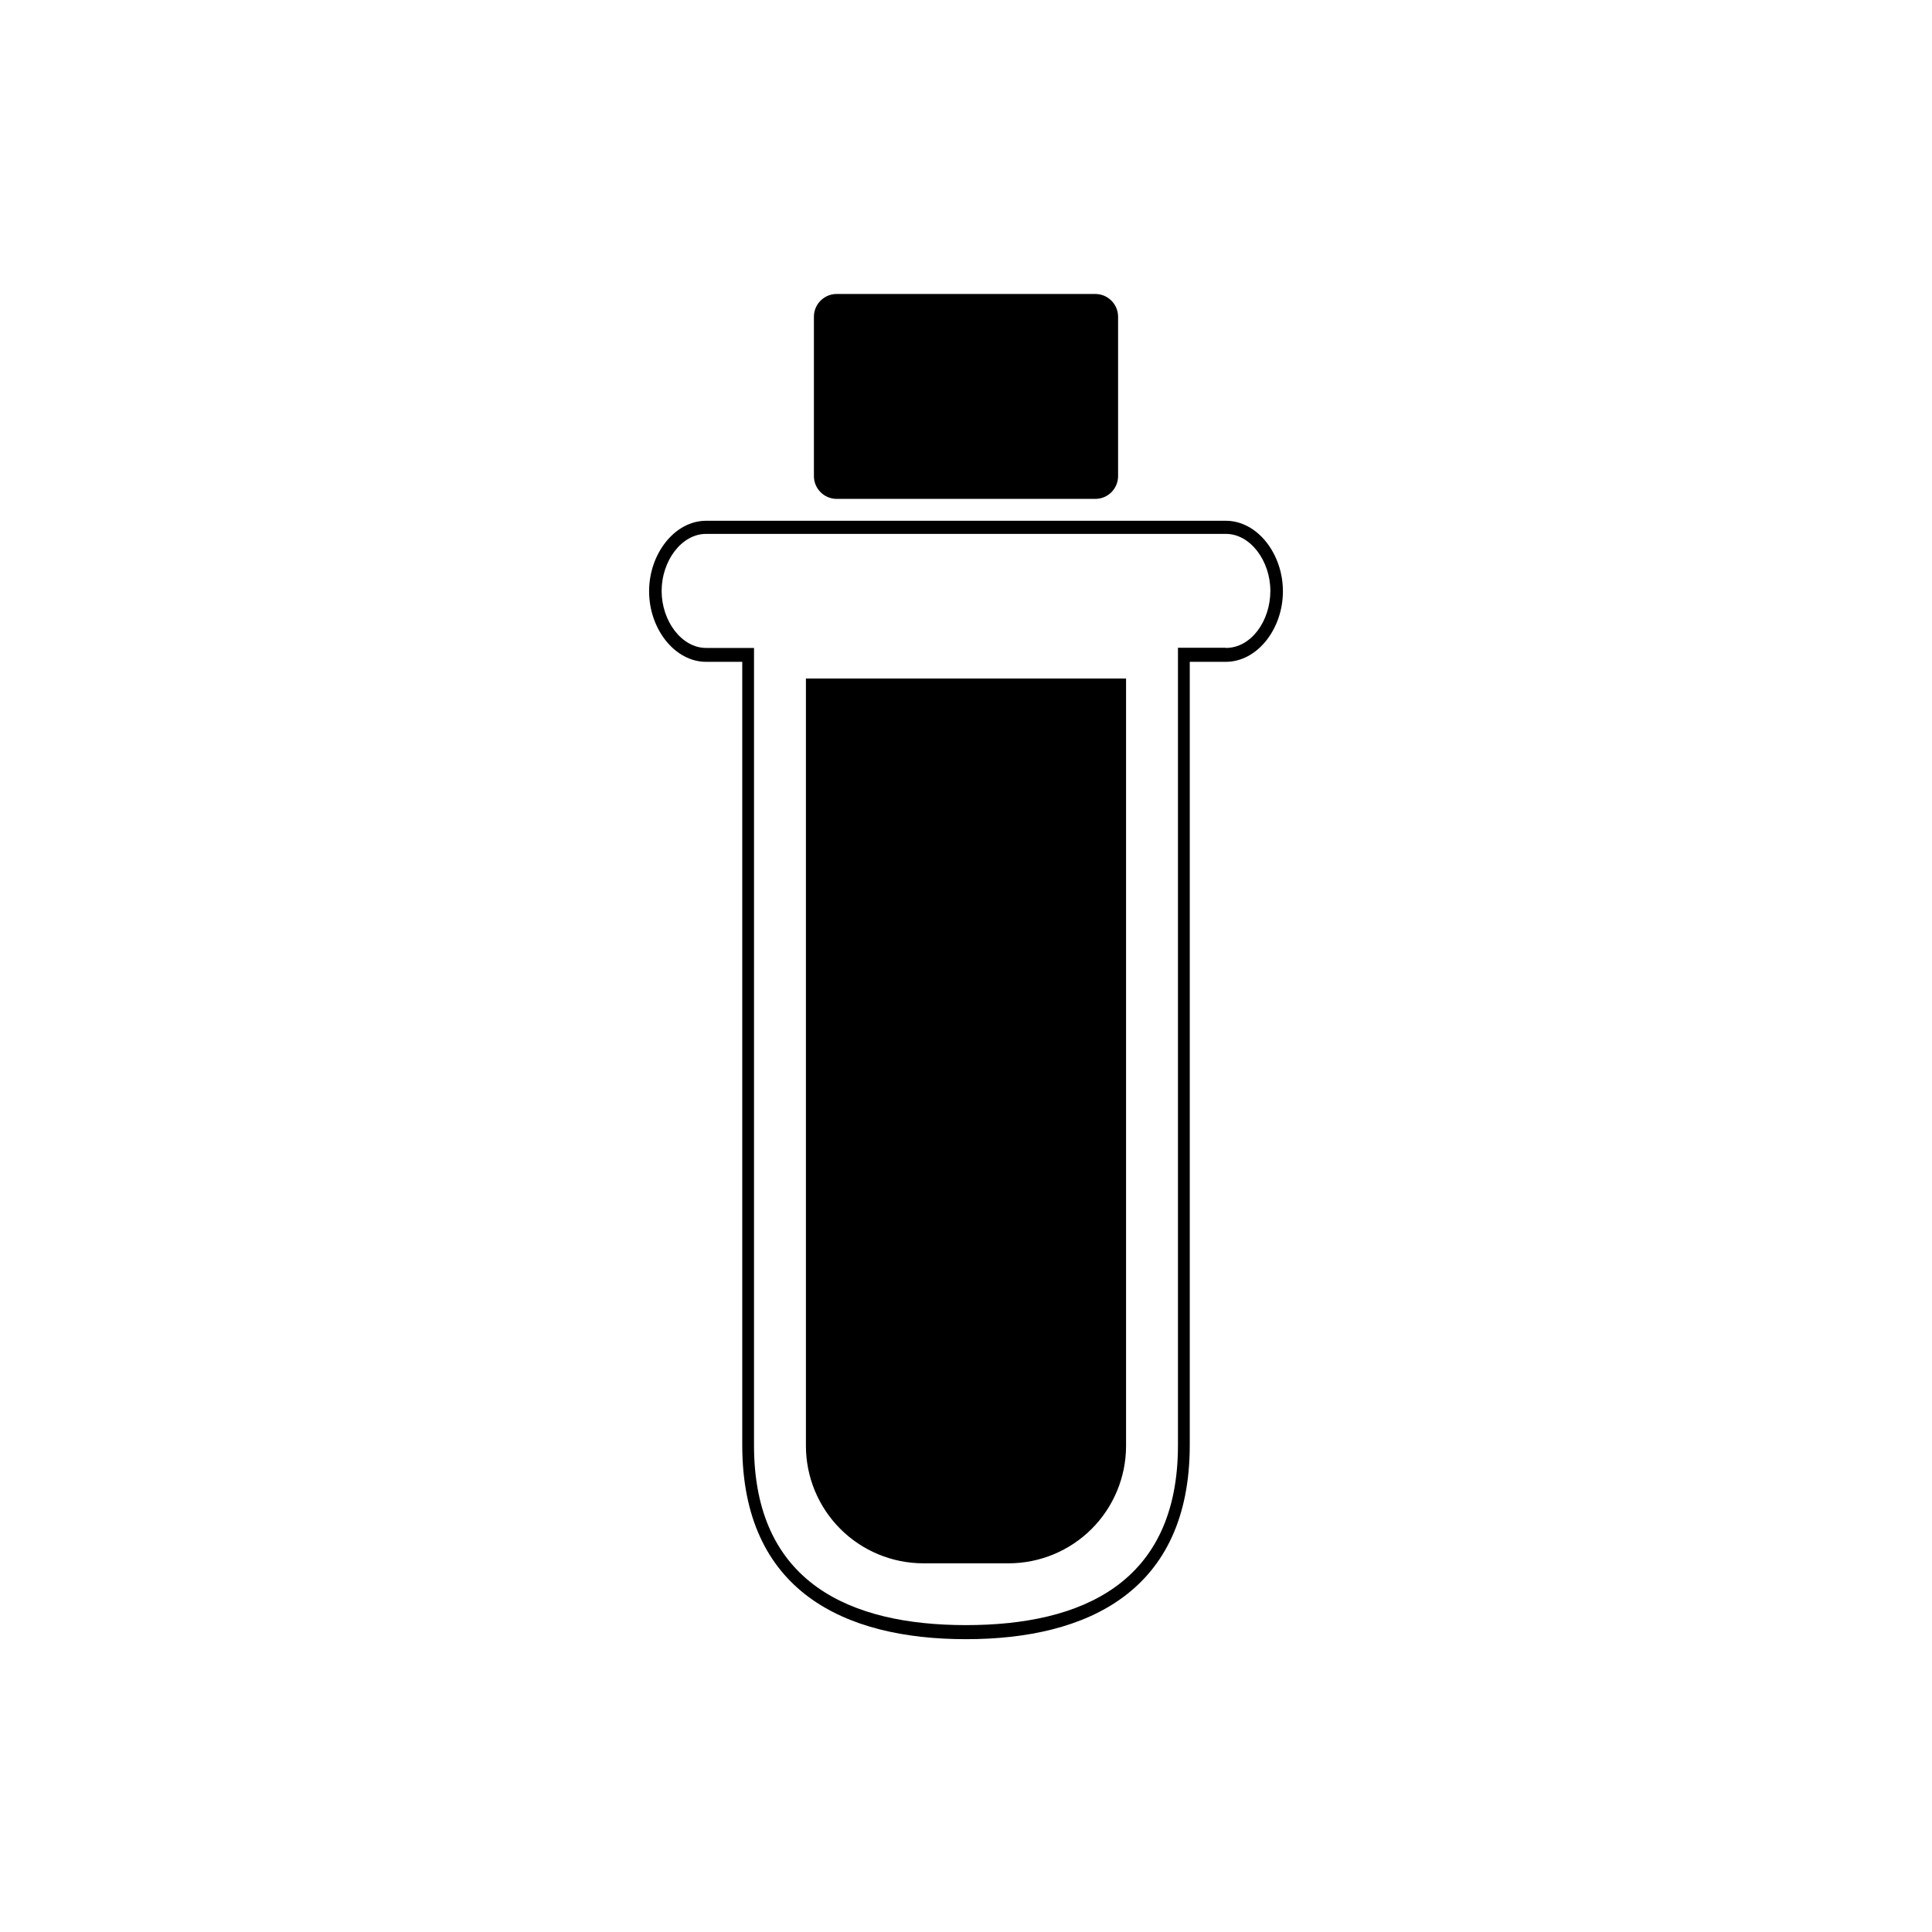 <?xml version="1.0" encoding="UTF-8"?>
<!-- Uploaded to: SVG Repo, www.svgrepo.com, Generator: SVG Repo Mixer Tools -->
<svg fill="#000000" width="800px" height="800px" version="1.1" viewBox="144 144 512 512" xmlns="http://www.w3.org/2000/svg">
 <path d="m468.87 282.01h-137.74c-8.312 0-15.113 8.715-15.113 18.691 0 9.977 6.801 18.691 15.113 18.691h9.574v207.57c0 38.691 27.055 51.438 59.297 51.438s59.297-12.746 59.297-51.438v-207.57h9.574c8.312 0 15.113-8.715 15.113-18.691 0-9.977-6.801-18.691-15.113-18.691zm0 33.656-12.699-0.004v211.35c0 36.625-25.645 47.66-56.176 47.66s-56.176-11.082-56.176-47.66l0.004-211.3h-12.695c-6.5 0-11.789-7.152-11.789-15.113 0-7.961 5.289-15.113 11.789-15.113h137.74c6.5 0 11.789 7.152 11.789 15.113 0 7.961-5.09 15.113-11.789 15.113zm-103.23-93.762c-3.281 0.055-5.922 2.715-5.945 5.996v42.32c0.027 3.316 2.727 5.992 6.043 5.992h68.672c3.258-0.078 5.867-2.734 5.894-5.992v-42.32c-0.027-3.32-2.727-5.996-6.047-5.996zm45.695 336.39h-22.672c-8.242-0.016-16.141-3.293-21.969-9.121-5.824-5.828-9.105-13.727-9.117-21.965v-203.39h84.84v203.39c-0.012 8.238-3.293 16.137-9.117 21.965-5.828 5.828-13.727 9.105-21.965 9.121z"/>
</svg>